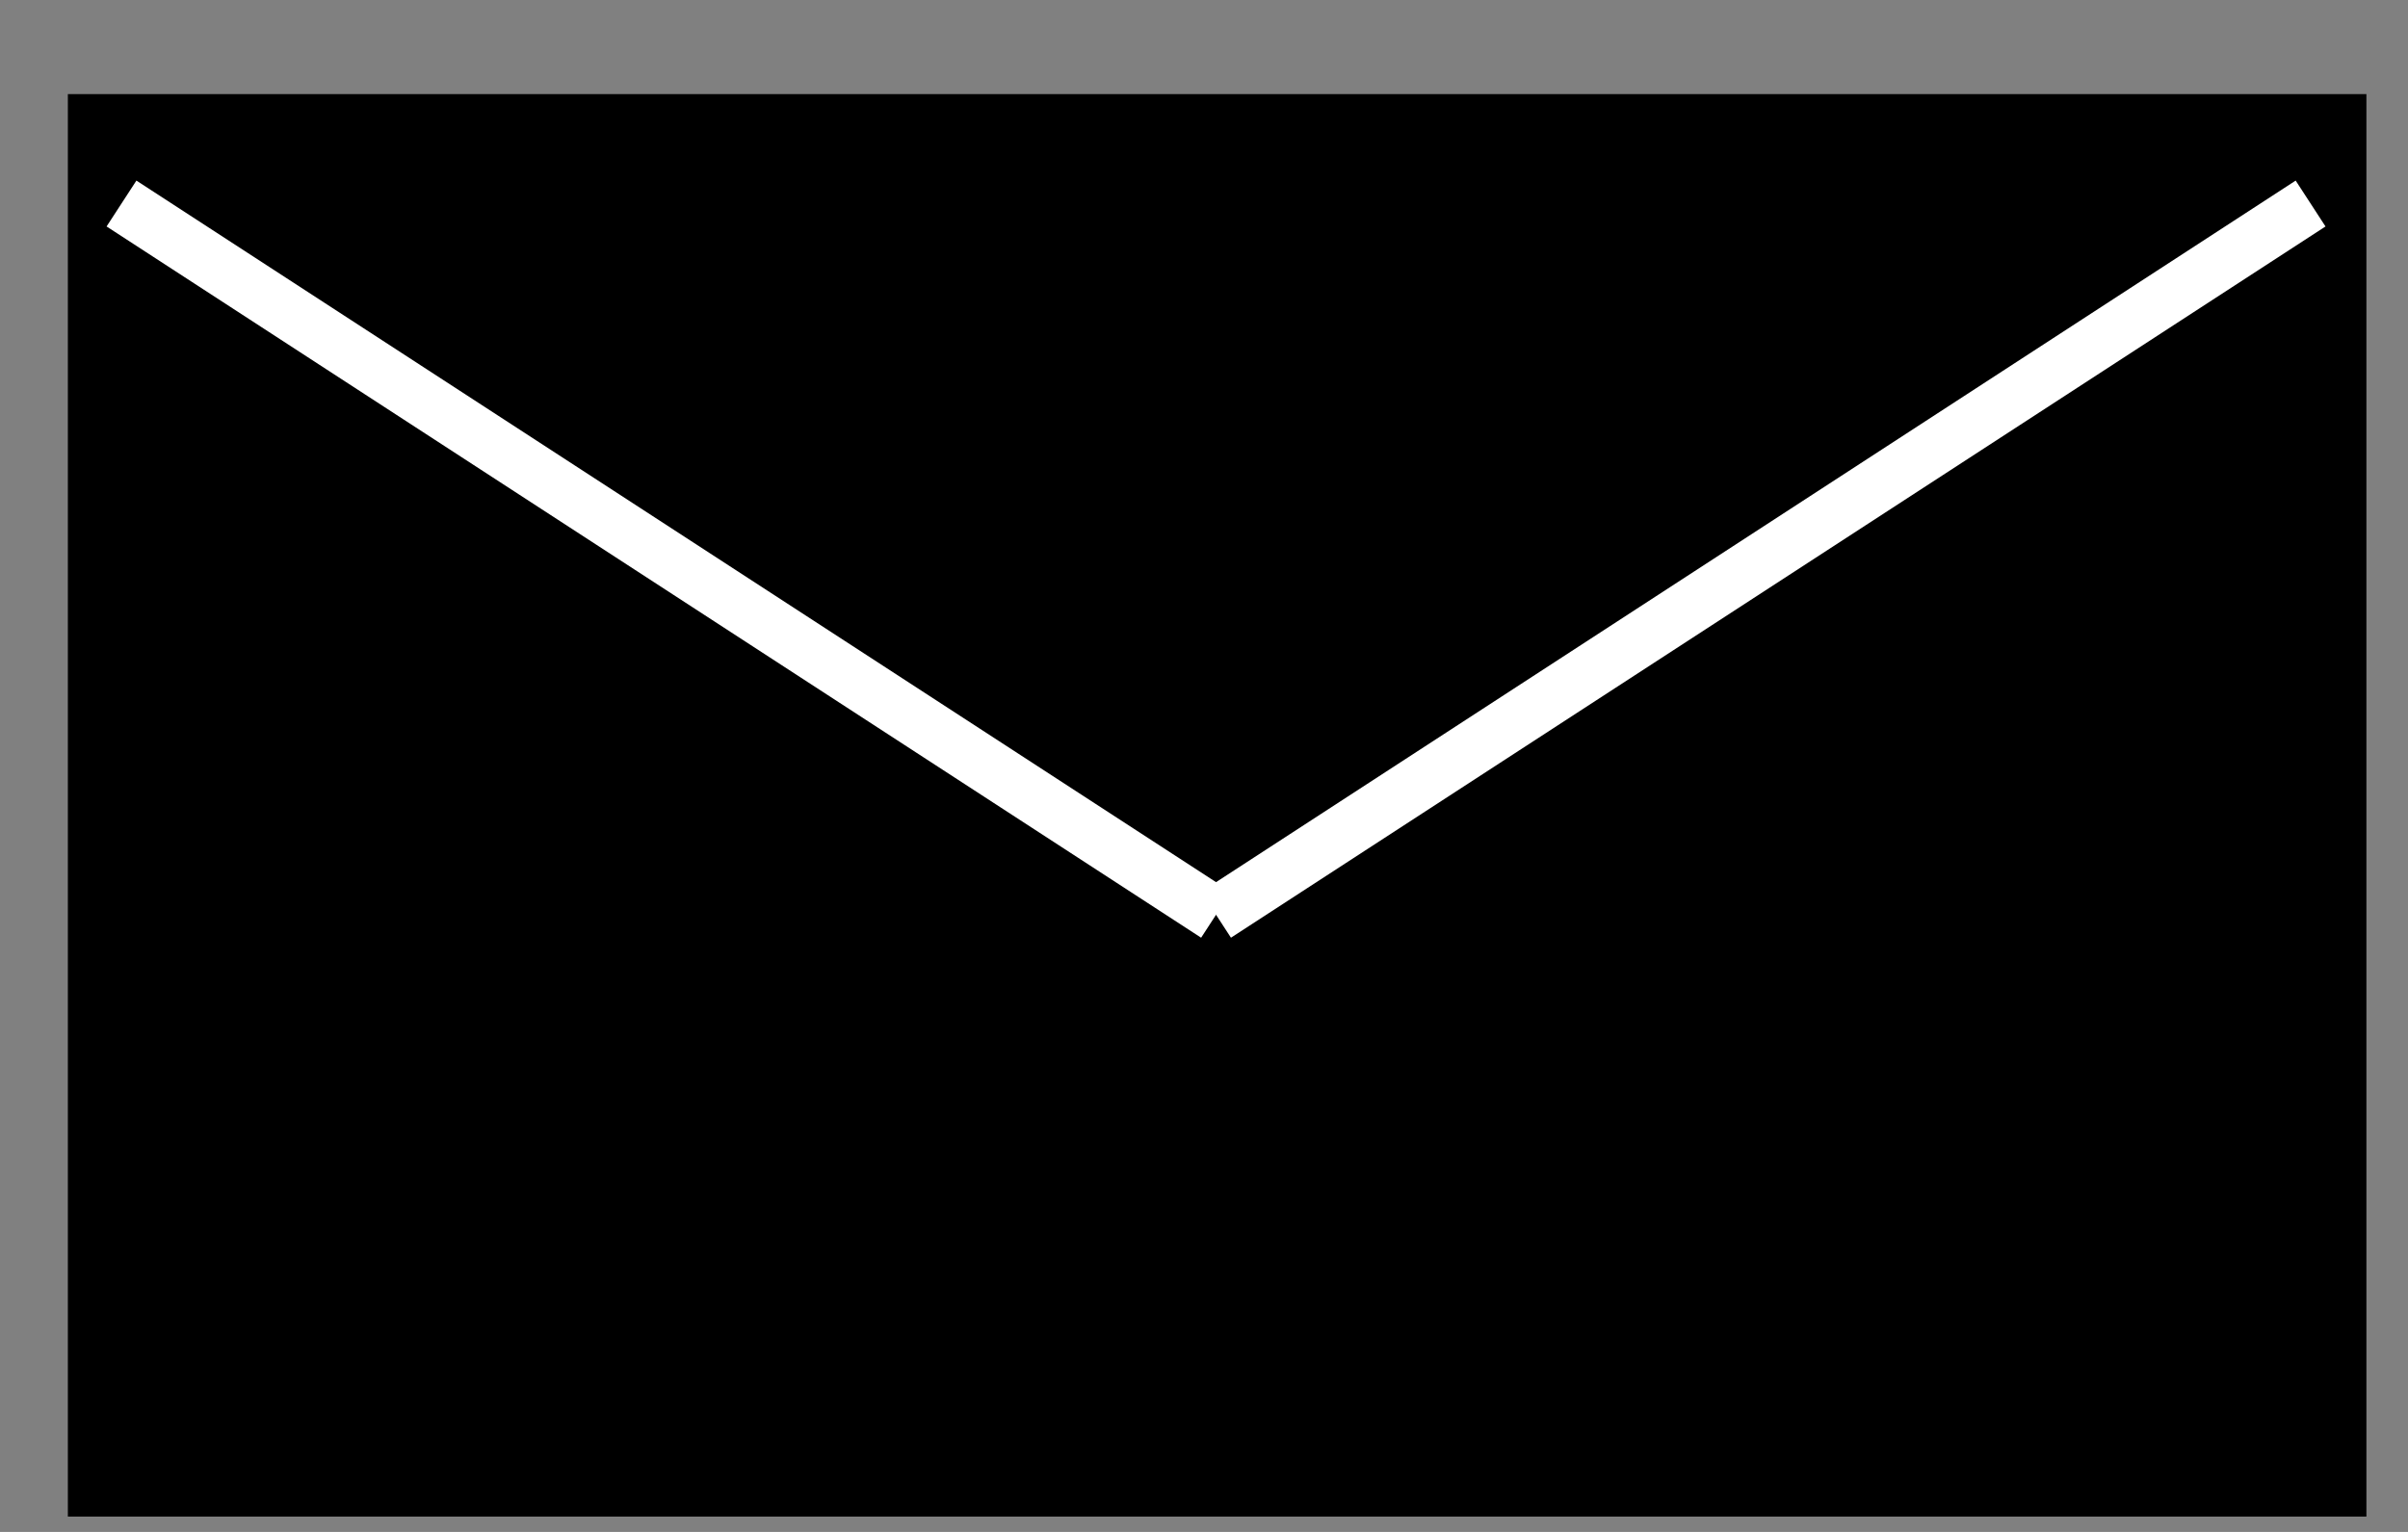 <svg width="22" height="14" viewBox="0 0 22 14" fill="none" xmlns="http://www.w3.org/2000/svg">
<rect x="0" y="0" width="22" height="14" fill="#808080" stroke="none"/>
<path d="M21.62 0.86H0.62V13.86H21.62V0.86Z" fill="black"/>
<path d="M1.11 1.86L11.11 8.36" stroke="white" stroke-width="0.5" stroke-miterlimit="10"/>
<path d="M11.11 8.36L21.11 1.86" stroke="white" stroke-width="0.5" stroke-miterlimit="10"/>
</svg>
